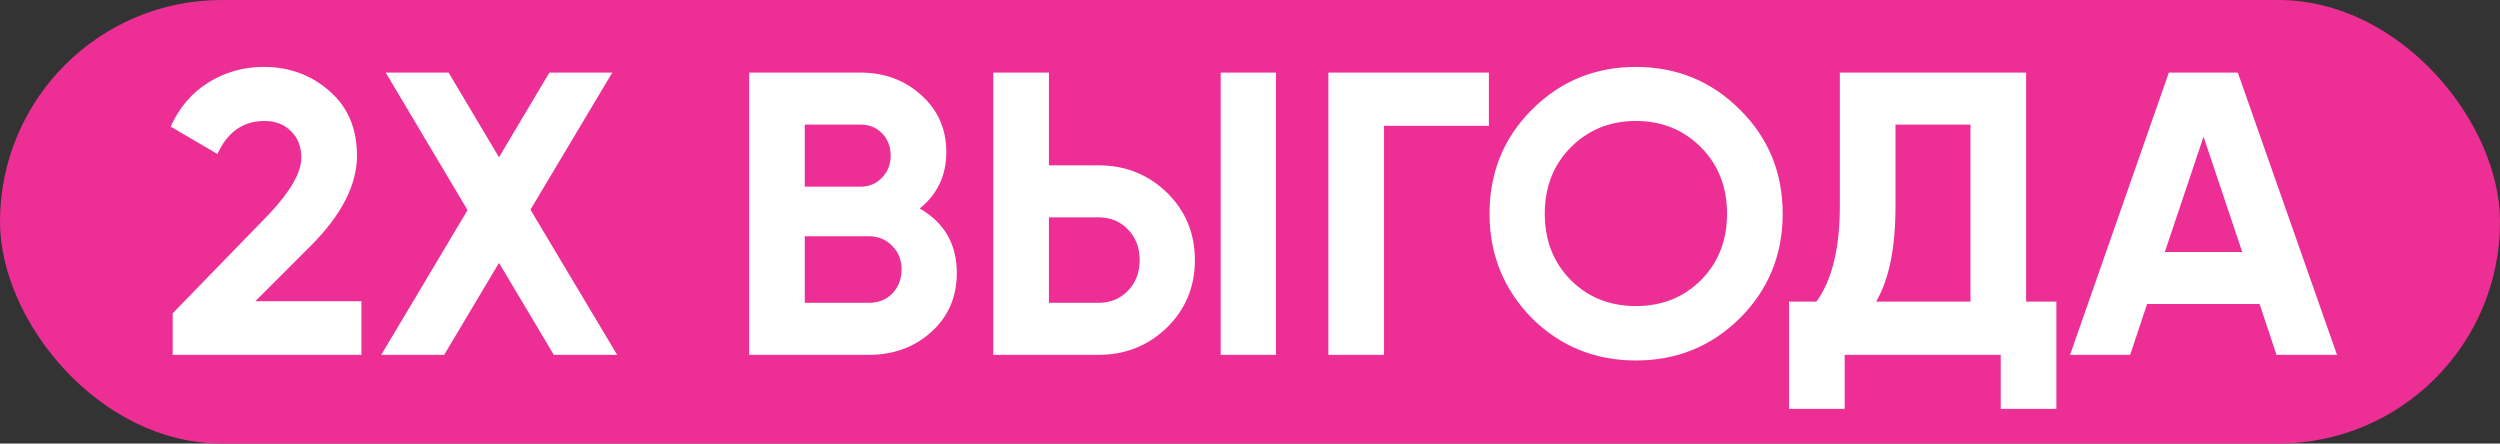 <?xml version="1.0" encoding="UTF-8"?> <svg xmlns="http://www.w3.org/2000/svg" width="310" height="55" viewBox="0 0 310 55" fill="none"><rect x="0" y="0" width="310" height="55" fill="#333333" stroke="none"/> <rect width="310" height="55" rx="27.5" fill="#ED2F95"></rect> <path d="M44.813 44H21.413V38.85L33.364 26.55C36.03 23.717 37.364 21.383 37.364 19.55C37.364 18.183 36.93 17.083 36.063 16.25C35.23 15.417 34.147 15 32.813 15C30.147 15 28.197 16.367 26.963 19.1L21.163 15.7C22.23 13.333 23.78 11.517 25.814 10.25C27.88 8.95 30.18 8.3 32.714 8.3C35.88 8.3 38.597 9.3 40.864 11.3C43.13 13.267 44.264 15.933 44.264 19.3C44.264 22.933 42.347 26.667 38.514 30.5L31.663 37.35H44.813V44ZM65.776 26L76.526 44H68.676L61.876 32.6L55.076 44H47.276L57.976 26.05L47.826 9H55.626L61.876 19.5L68.126 9H75.926L65.776 26ZM114.044 25.85C117.11 27.617 118.644 30.283 118.644 33.85C118.644 36.817 117.594 39.25 115.494 41.15C113.394 43.05 110.81 44 107.744 44H92.894V9H106.694C109.66 9 112.177 9.933 114.244 11.8C116.31 13.667 117.344 16.017 117.344 18.85C117.344 21.75 116.244 24.083 114.044 25.85ZM106.694 15.45H99.794V23.15H106.694C107.76 23.15 108.644 22.783 109.344 22.05C110.077 21.317 110.444 20.4 110.444 19.3C110.444 18.2 110.094 17.283 109.394 16.55C108.694 15.817 107.794 15.45 106.694 15.45ZM99.794 37.55H107.744C108.91 37.55 109.877 37.167 110.644 36.4C111.41 35.6 111.794 34.6 111.794 33.4C111.794 32.233 111.41 31.267 110.644 30.5C109.877 29.7 108.91 29.3 107.744 29.3H99.794V37.55ZM136.217 44H123.167V9H130.067V20.5H136.217C139.55 20.5 142.384 21.633 144.717 23.9C147.017 26.167 148.167 28.95 148.167 32.25C148.167 35.55 147.017 38.333 144.717 40.6C142.384 42.867 139.55 44 136.217 44ZM158.217 44H151.367V9H158.217V44ZM130.067 26.95V37.55H136.217C137.684 37.55 138.9 37.05 139.867 36.05C140.834 35.05 141.317 33.783 141.317 32.25C141.317 30.717 140.834 29.45 139.867 28.45C138.9 27.45 137.684 26.95 136.217 26.95H130.067ZM164.72 9H184.62V15.6L171.62 15.6V44H164.72V9ZM215.752 39.45C212.218 42.95 207.918 44.7 202.852 44.7C197.785 44.7 193.485 42.95 189.952 39.45C186.452 35.883 184.702 31.567 184.702 26.5C184.702 21.4 186.452 17.1 189.952 13.6C193.485 10.067 197.785 8.3 202.852 8.3C207.918 8.3 212.218 10.067 215.752 13.6C219.285 17.1 221.052 21.4 221.052 26.5C221.052 31.6 219.285 35.917 215.752 39.45ZM194.802 34.75C196.935 36.883 199.618 37.95 202.852 37.95C206.085 37.95 208.768 36.883 210.902 34.75C213.068 32.583 214.152 29.833 214.152 26.5C214.152 23.167 213.068 20.417 210.902 18.25C208.735 16.083 206.052 15 202.852 15C199.652 15 196.968 16.083 194.802 18.25C192.635 20.417 191.552 23.167 191.552 26.5C191.552 29.833 192.635 32.583 194.802 34.75ZM251.239 9V37.4H254.989V50.7H248.089V44H228.739V50.7H221.839V37.4H225.239C227.172 34.733 228.139 30.783 228.139 25.55V9L251.239 9ZM232.639 37.4H244.339V15.45L235.039 15.45V25.65C235.039 30.75 234.239 34.667 232.639 37.4ZM289.788 44H282.288L280.188 37.7H266.238L264.138 44H256.688L268.938 9H277.488L289.788 44ZM273.238 16.95L268.438 31.25H278.038L273.238 16.95Z" fill="white"></path> </svg> 